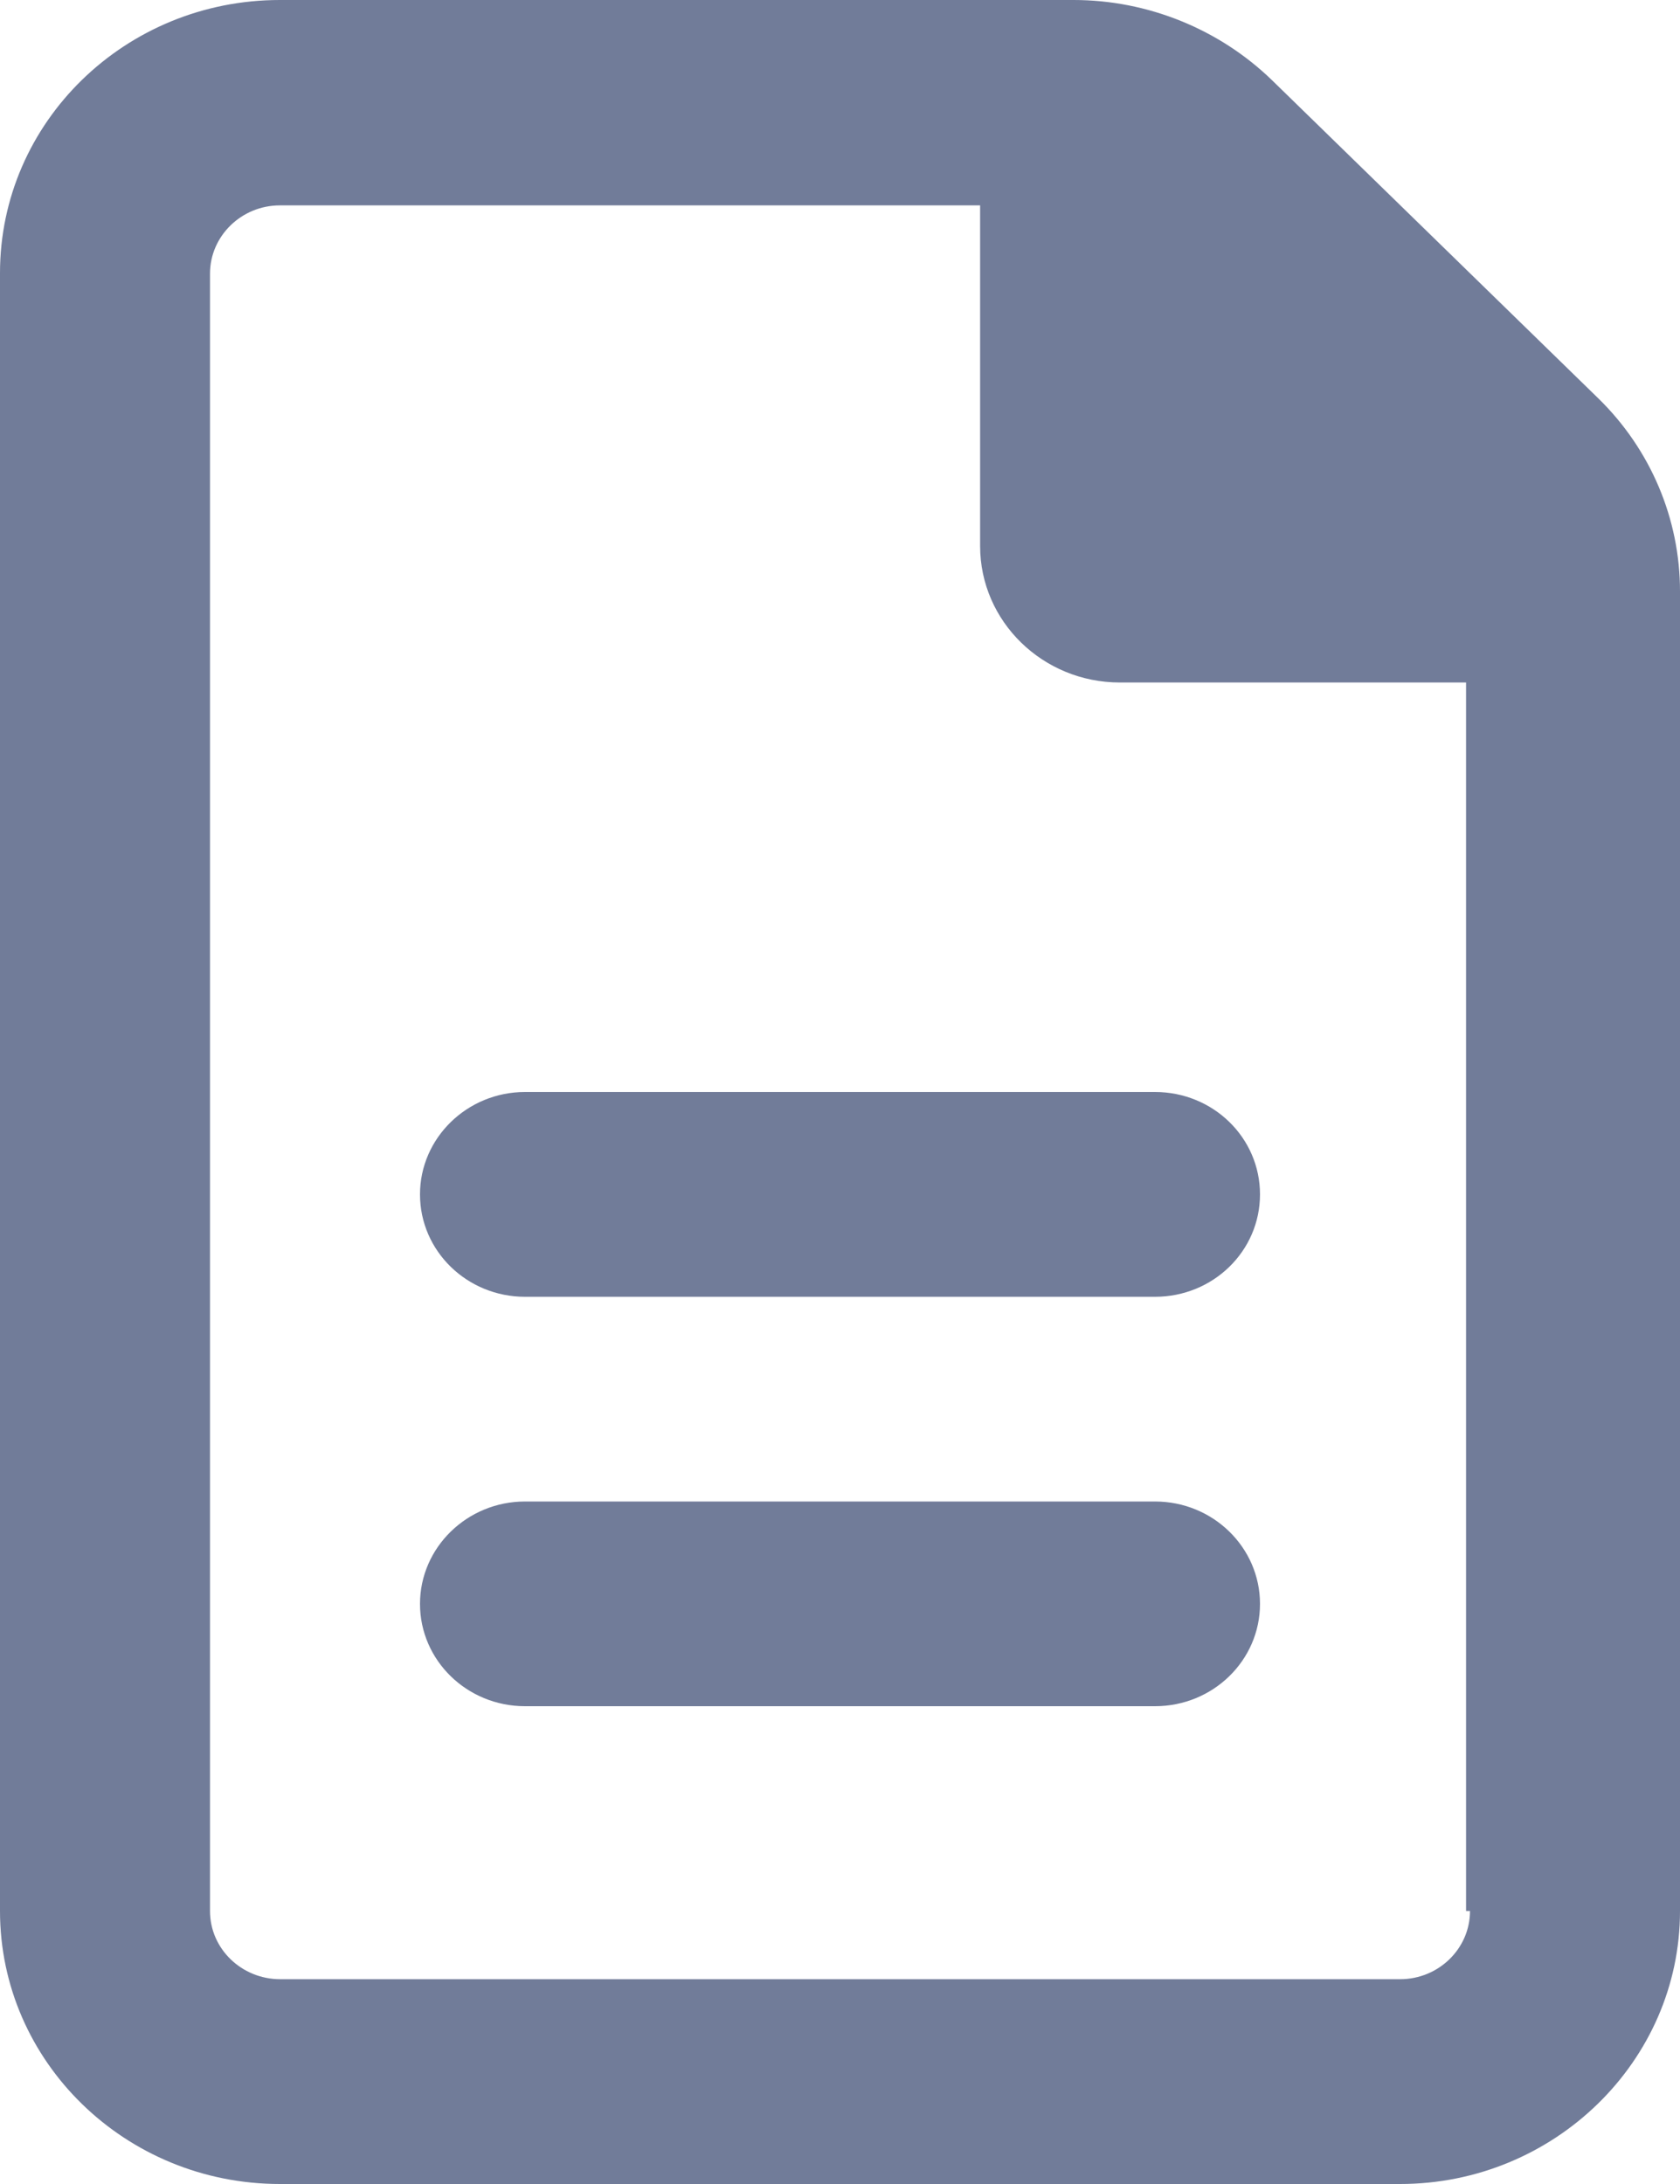 <?xml version="1.0" encoding="UTF-8"?>
<svg  xmlns="http://www.w3.org/2000/svg" xmlns:xlink="http://www.w3.org/1999/xlink" width="20px" height="26px" viewBox="0 0 20 26" version="1.1">
<g id="surface1">
<path style=" stroke:none;fill-rule:nonzero;fill:rgb(113,124,153);fill-opacity:1;" d="M 19.027 4.742 L 15.141 0.953 C 14.512 0.344 13.66 0 12.781 0 L 3.332 0 C 1.492 0 0 1.453 0 3.25 L 0 22.75 C 0 24.543 1.492 26 3.332 26 L 16.668 26 C 18.5 26 20 24.539 20 22.75 L 20 7.039 C 20 6.18 19.652 5.352 19.027 4.742 Z M 17.5 22.75 C 17.5 23.199 17.125 23.562 16.668 23.562 L 3.336 23.562 C 2.875 23.562 2.5 23.199 2.5 22.75 L 2.5 3.258 C 2.5 2.809 2.875 2.445 3.332 2.445 L 11.668 2.445 L 11.668 6.5 C 11.668 7.398 12.414 8.125 13.332 8.125 L 17.453 8.125 L 17.453 22.75 Z M 5 14.219 C 5 14.895 5.562 15.438 6.25 15.438 L 13.75 15.438 C 14.441 15.438 15 14.895 15 14.219 C 15 13.543 14.441 13 13.75 13 L 6.25 13 C 5.562 13 5 13.547 5 14.219 Z M 13.75 17.875 L 6.25 17.875 C 5.562 17.875 5 18.422 5 19.094 C 5 19.766 5.559 20.312 6.25 20.312 L 13.75 20.312 C 14.441 20.312 15 19.766 15 19.094 C 15 18.422 14.441 17.875 13.75 17.875 Z M 13.75 17.875 "/>
</g>
</svg>
